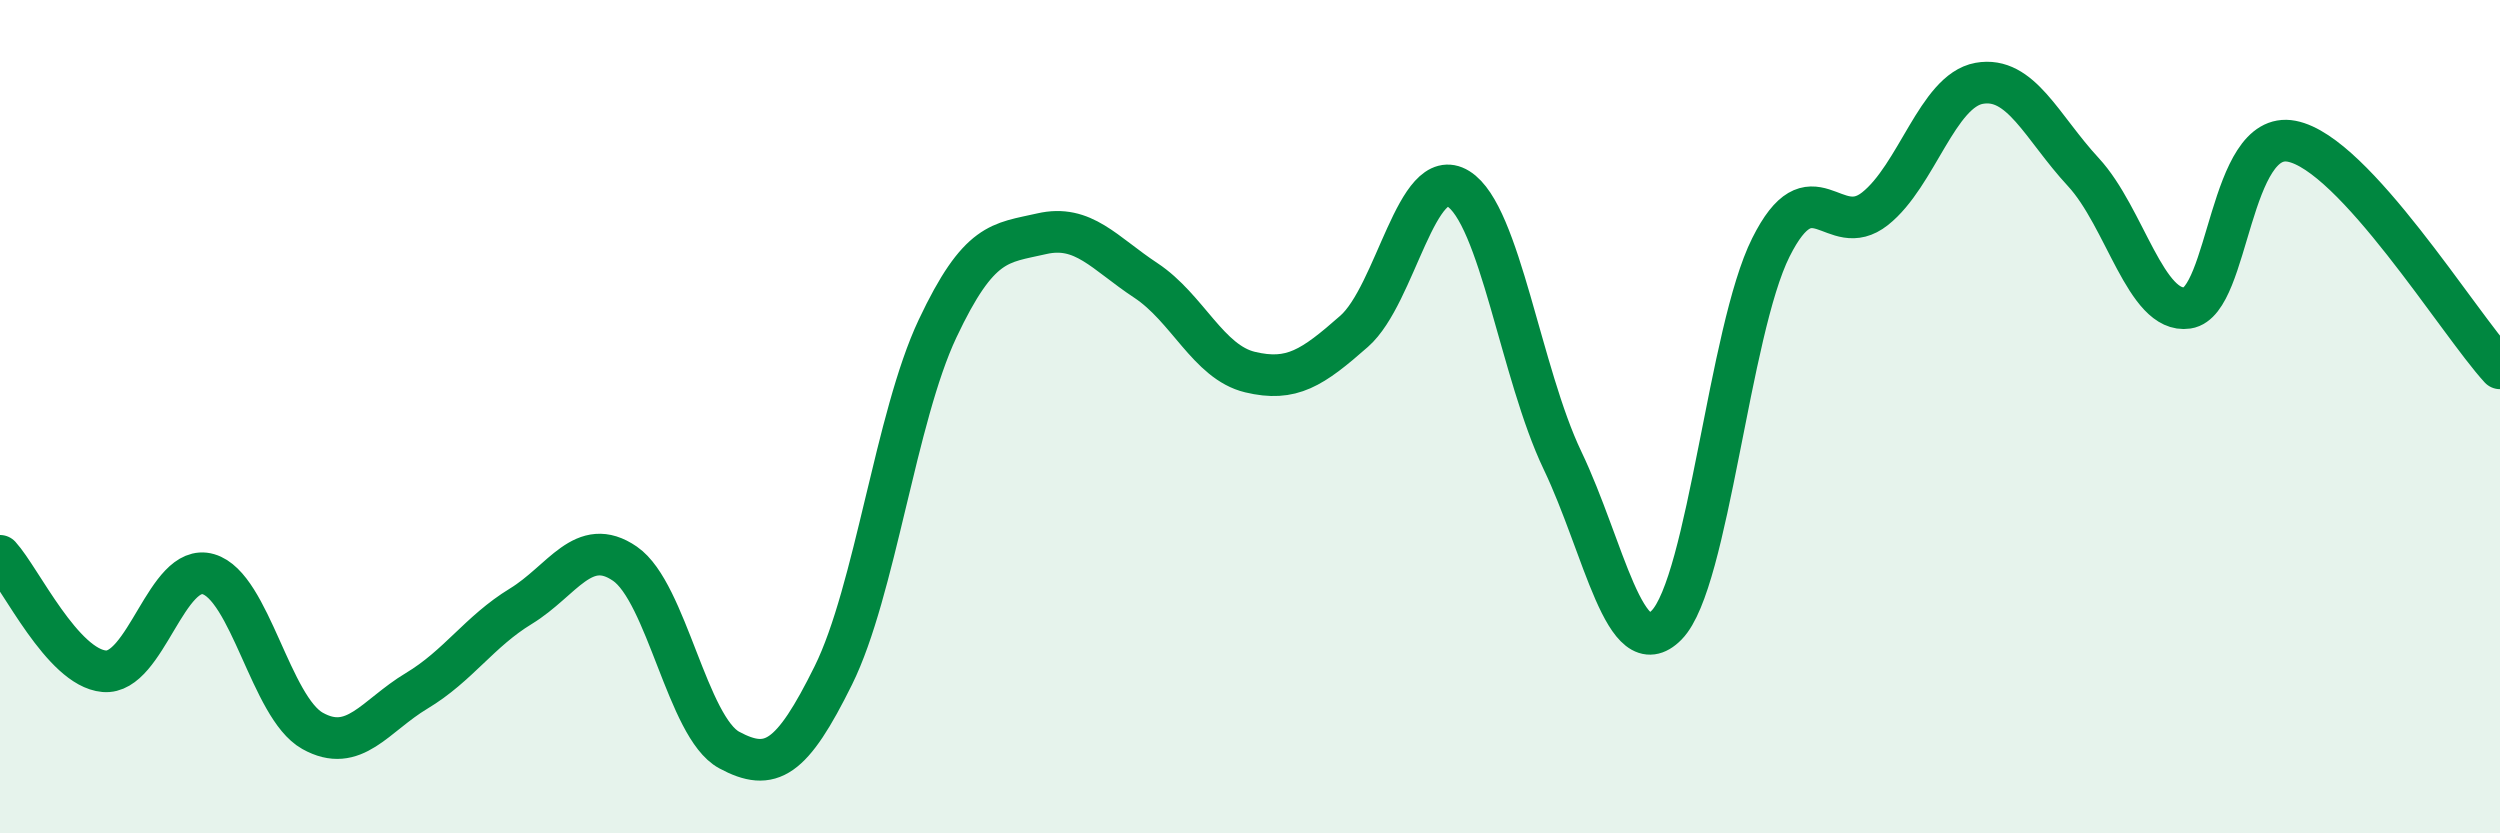 
    <svg width="60" height="20" viewBox="0 0 60 20" xmlns="http://www.w3.org/2000/svg">
      <path
        d="M 0,13.34 C 0.5,13.89 1.5,16.02 2.5,16.11 C 3.5,16.2 4,13.49 5,13.78 C 6,14.07 6.5,16.98 7.5,17.54 C 8.5,18.1 9,17.18 10,16.58 C 11,15.98 11.5,15.16 12.5,14.55 C 13.5,13.94 14,12.84 15,13.53 C 16,14.22 16.5,17.46 17.5,18 C 18.5,18.54 19,18.23 20,16.21 C 21,14.19 21.5,10.01 22.5,7.89 C 23.5,5.77 24,5.84 25,5.61 C 26,5.38 26.5,6.07 27.5,6.73 C 28.5,7.39 29,8.69 30,8.93 C 31,9.17 31.5,8.83 32.5,7.95 C 33.5,7.07 34,3.91 35,4.53 C 36,5.15 36.5,8.96 37.5,11.05 C 38.5,13.14 39,16.02 40,15 C 41,13.98 41.5,7.94 42.5,5.94 C 43.5,3.94 44,5.8 45,5.01 C 46,4.22 46.5,2.18 47.5,2 C 48.5,1.82 49,3.05 50,4.13 C 51,5.21 51.5,7.54 52.5,7.39 C 53.5,7.24 53.5,3.1 55,3.39 C 56.5,3.68 59,7.75 60,8.84L60 20L0 20Z"
        fill="#008740"
        opacity="0.1"
        stroke-linecap="round"
        stroke-linejoin="round"
      />
      <path
        d="M 0,13.34 C 0.5,13.89 1.5,16.02 2.5,16.11 C 3.5,16.2 4,13.49 5,13.78 C 6,14.07 6.5,16.98 7.5,17.54 C 8.5,18.1 9,17.18 10,16.58 C 11,15.98 11.5,15.16 12.5,14.55 C 13.5,13.94 14,12.84 15,13.53 C 16,14.22 16.5,17.46 17.5,18 C 18.5,18.54 19,18.23 20,16.21 C 21,14.19 21.5,10.01 22.5,7.89 C 23.5,5.77 24,5.84 25,5.61 C 26,5.38 26.5,6.07 27.5,6.73 C 28.5,7.39 29,8.69 30,8.93 C 31,9.17 31.5,8.83 32.5,7.95 C 33.5,7.07 34,3.91 35,4.53 C 36,5.15 36.5,8.96 37.5,11.05 C 38.5,13.14 39,16.02 40,15 C 41,13.98 41.5,7.94 42.5,5.94 C 43.5,3.94 44,5.8 45,5.01 C 46,4.22 46.5,2.18 47.5,2 C 48.5,1.82 49,3.05 50,4.13 C 51,5.21 51.5,7.54 52.5,7.39 C 53.5,7.24 53.5,3.1 55,3.39 C 56.5,3.68 59,7.75 60,8.84"
        stroke="#008740"
        stroke-width="1"
        fill="none"
        stroke-linecap="round"
        stroke-linejoin="round"
      />
    </svg>
  